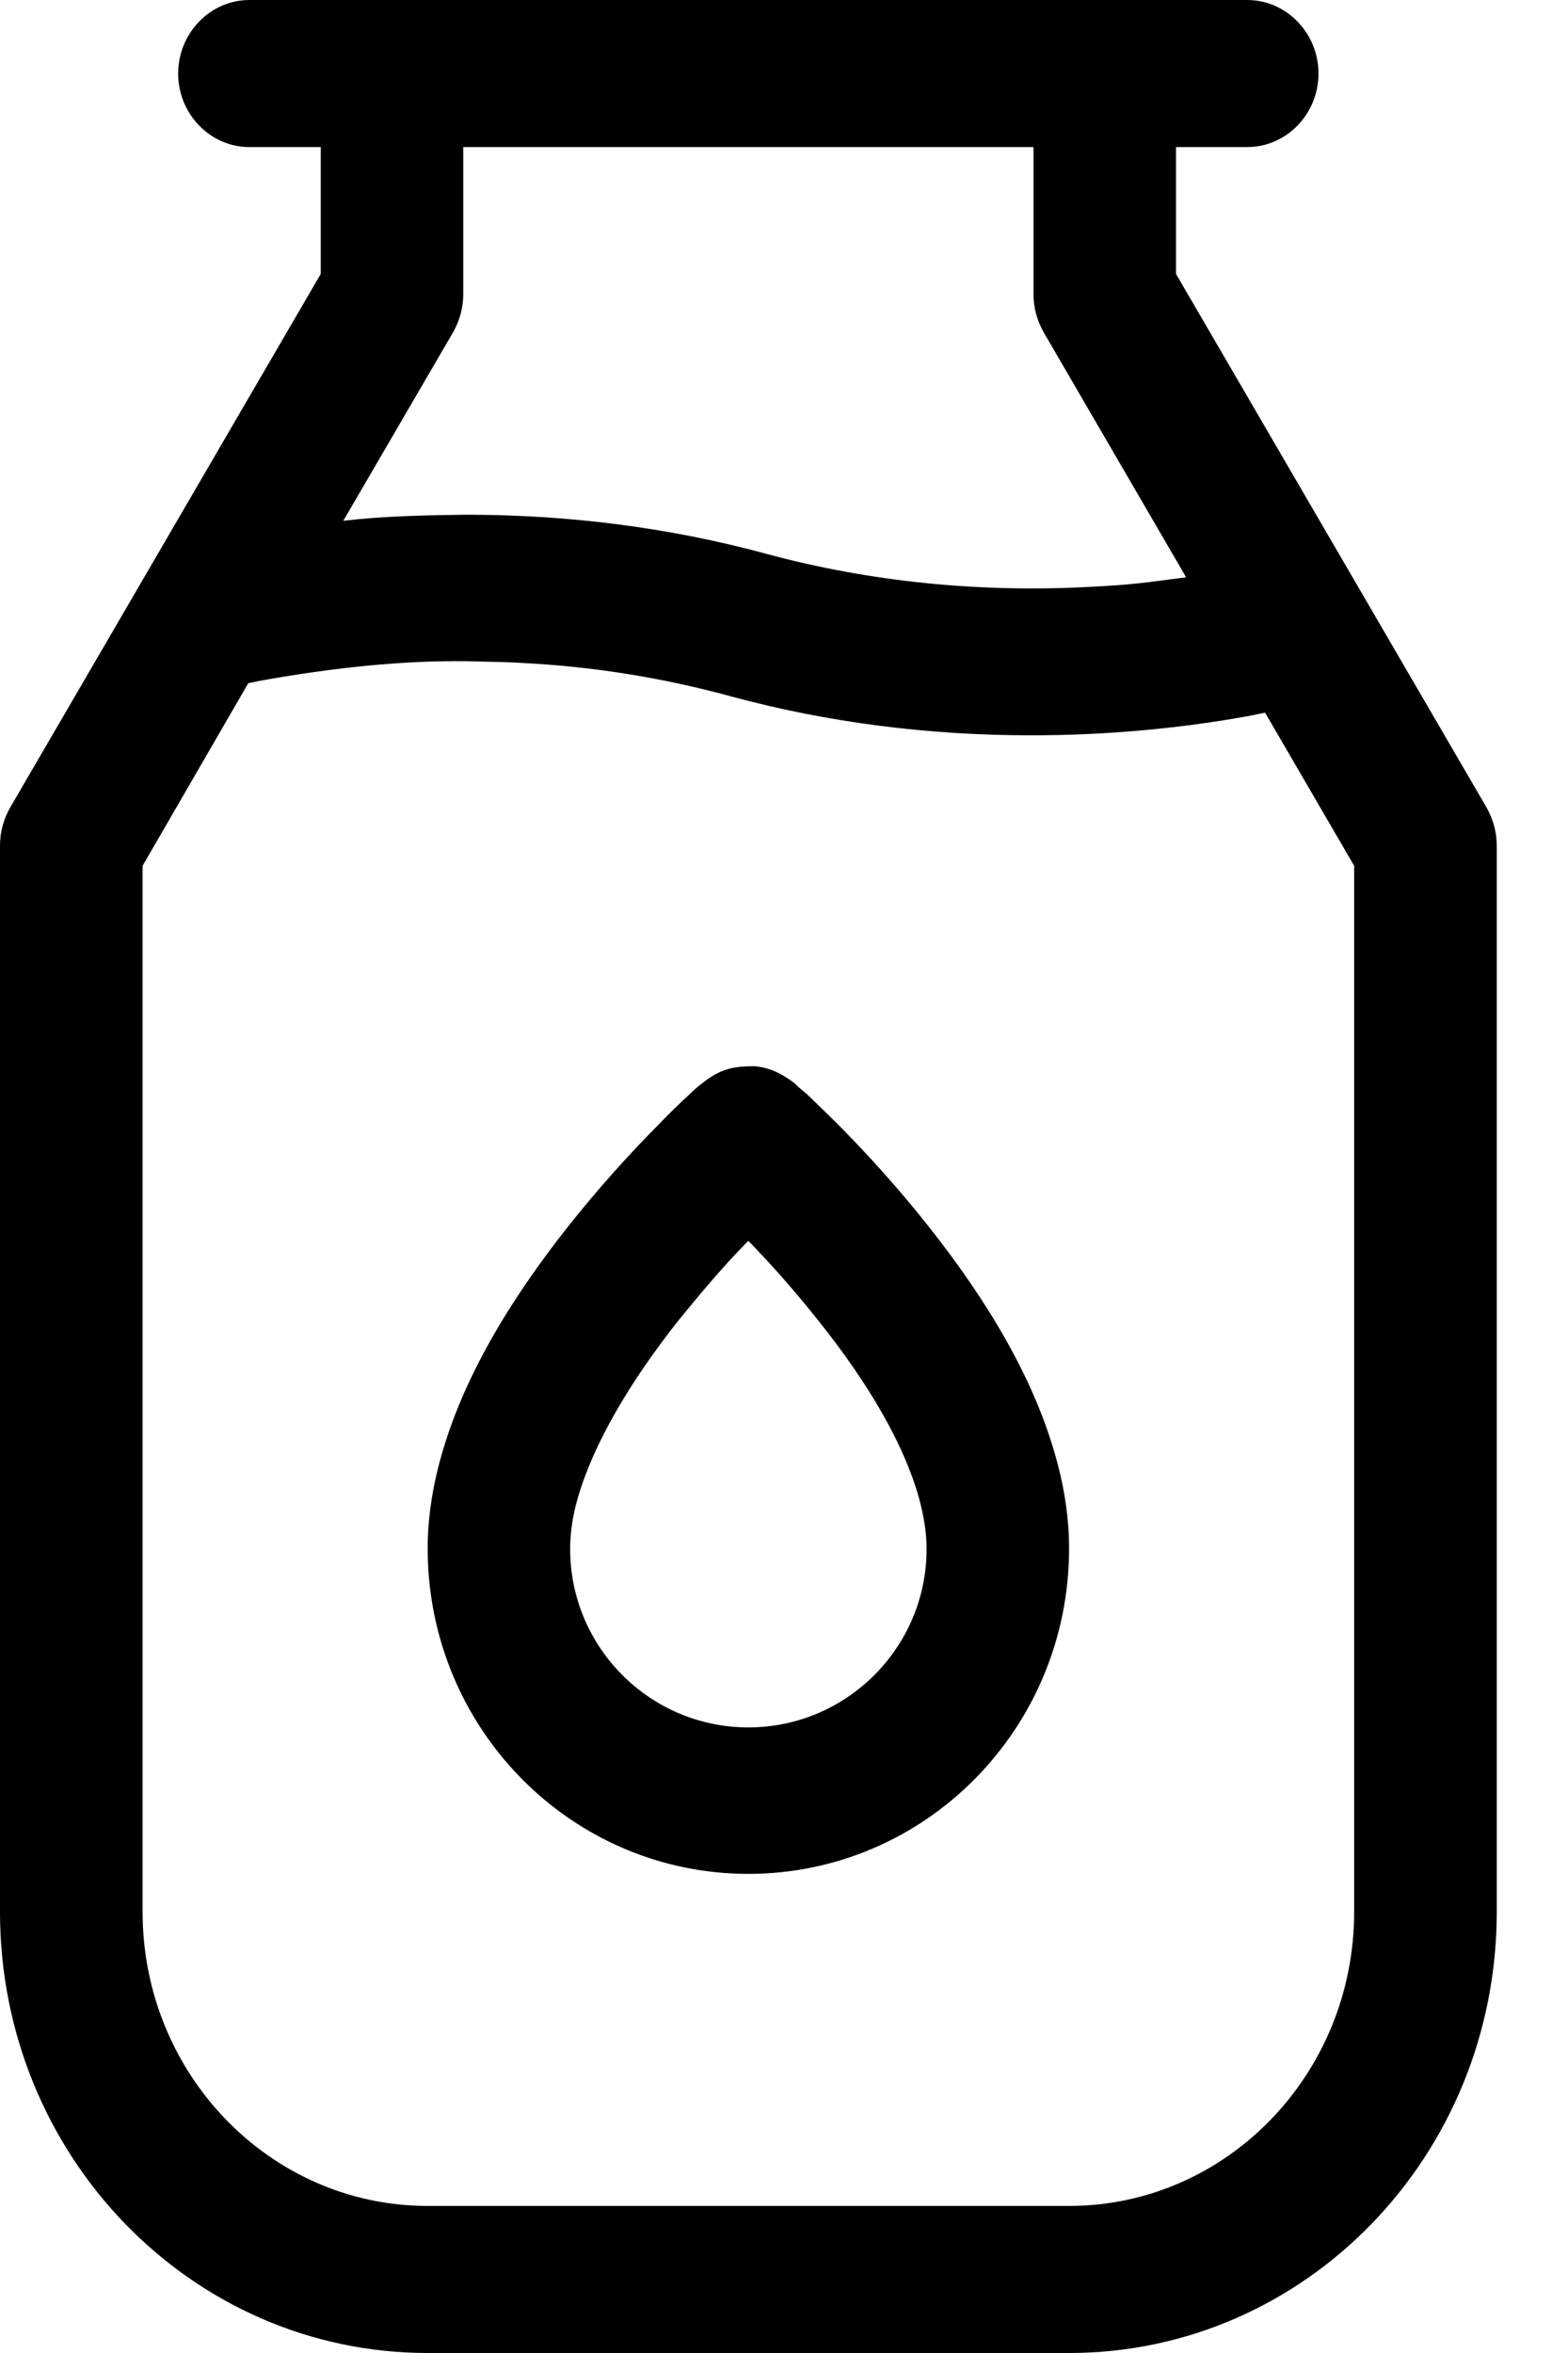 <?xml version="1.0" encoding="UTF-8"?> <svg xmlns="http://www.w3.org/2000/svg" width="16" height="24" viewBox="0 0 16 24" fill="none"><path d="M12.727 0C13.127 0 13.454 0.338 13.454 0.75C13.454 1.163 13.127 1.5 12.727 1.5H12V2.794L15.17 8.238C15.236 8.356 15.273 8.488 15.273 8.625V19.5C15.273 21.988 13.321 24 10.909 24H4.364C1.952 24 0 21.988 0 19.5V8.625C0 8.488 0.036 8.356 0.103 8.238L3.273 2.794V1.5H2.545C2.145 1.5 1.818 1.163 1.818 0.75C1.818 0.338 2.145 0 2.545 0H12.727ZM4.752 6.744C4.085 6.737 3.418 6.812 2.758 6.925C2.582 6.956 2.655 6.944 2.533 6.969L1.455 8.831V19.5C1.455 21.156 2.758 22.5 4.364 22.5H10.909C12.515 22.5 13.818 21.156 13.818 19.5V8.831L12.909 7.269L12.758 7.3C12.073 7.425 11.321 7.5 10.521 7.5C9.491 7.5 8.461 7.375 7.448 7.1C6.758 6.912 6.055 6.8 5.345 6.763C5.152 6.75 4.952 6.75 4.752 6.744ZM7.697 10.875C7.855 10.887 7.988 10.956 8.109 11.05C8.133 11.075 8.176 11.113 8.236 11.162C8.327 11.25 8.43 11.35 8.545 11.463C8.861 11.781 9.176 12.131 9.473 12.506C10.097 13.294 10.552 14.075 10.77 14.85C10.861 15.169 10.909 15.488 10.909 15.794C10.909 17.631 9.442 19.113 7.636 19.113C5.83 19.113 4.364 17.631 4.364 15.794C4.364 15.488 4.412 15.169 4.503 14.85C4.721 14.075 5.176 13.294 5.8 12.506C6.097 12.131 6.412 11.781 6.727 11.463C6.836 11.35 6.939 11.25 7.036 11.162C7.091 11.106 7.139 11.069 7.164 11.05C7.345 10.906 7.473 10.875 7.697 10.875ZM7.636 12.656C7.382 12.912 7.152 13.188 6.927 13.463C6.418 14.106 6.055 14.731 5.897 15.275C5.842 15.463 5.818 15.637 5.818 15.8C5.818 16.8 6.63 17.619 7.636 17.619C8.642 17.619 9.455 16.8 9.455 15.8C9.455 15.644 9.43 15.469 9.376 15.275C9.224 14.731 8.861 14.106 8.345 13.463C8.121 13.181 7.885 12.912 7.636 12.656ZM10.546 1.5H4.727V3C4.727 3.138 4.691 3.269 4.624 3.388L3.503 5.312C3.915 5.263 4.333 5.256 4.752 5.25C5.782 5.25 6.812 5.375 7.824 5.65C8.891 5.938 10 6.044 11.103 5.987C11.576 5.963 11.673 5.944 12.103 5.888L10.649 3.388C10.582 3.269 10.546 3.138 10.546 3V1.5Z" fill="black"></path></svg> 